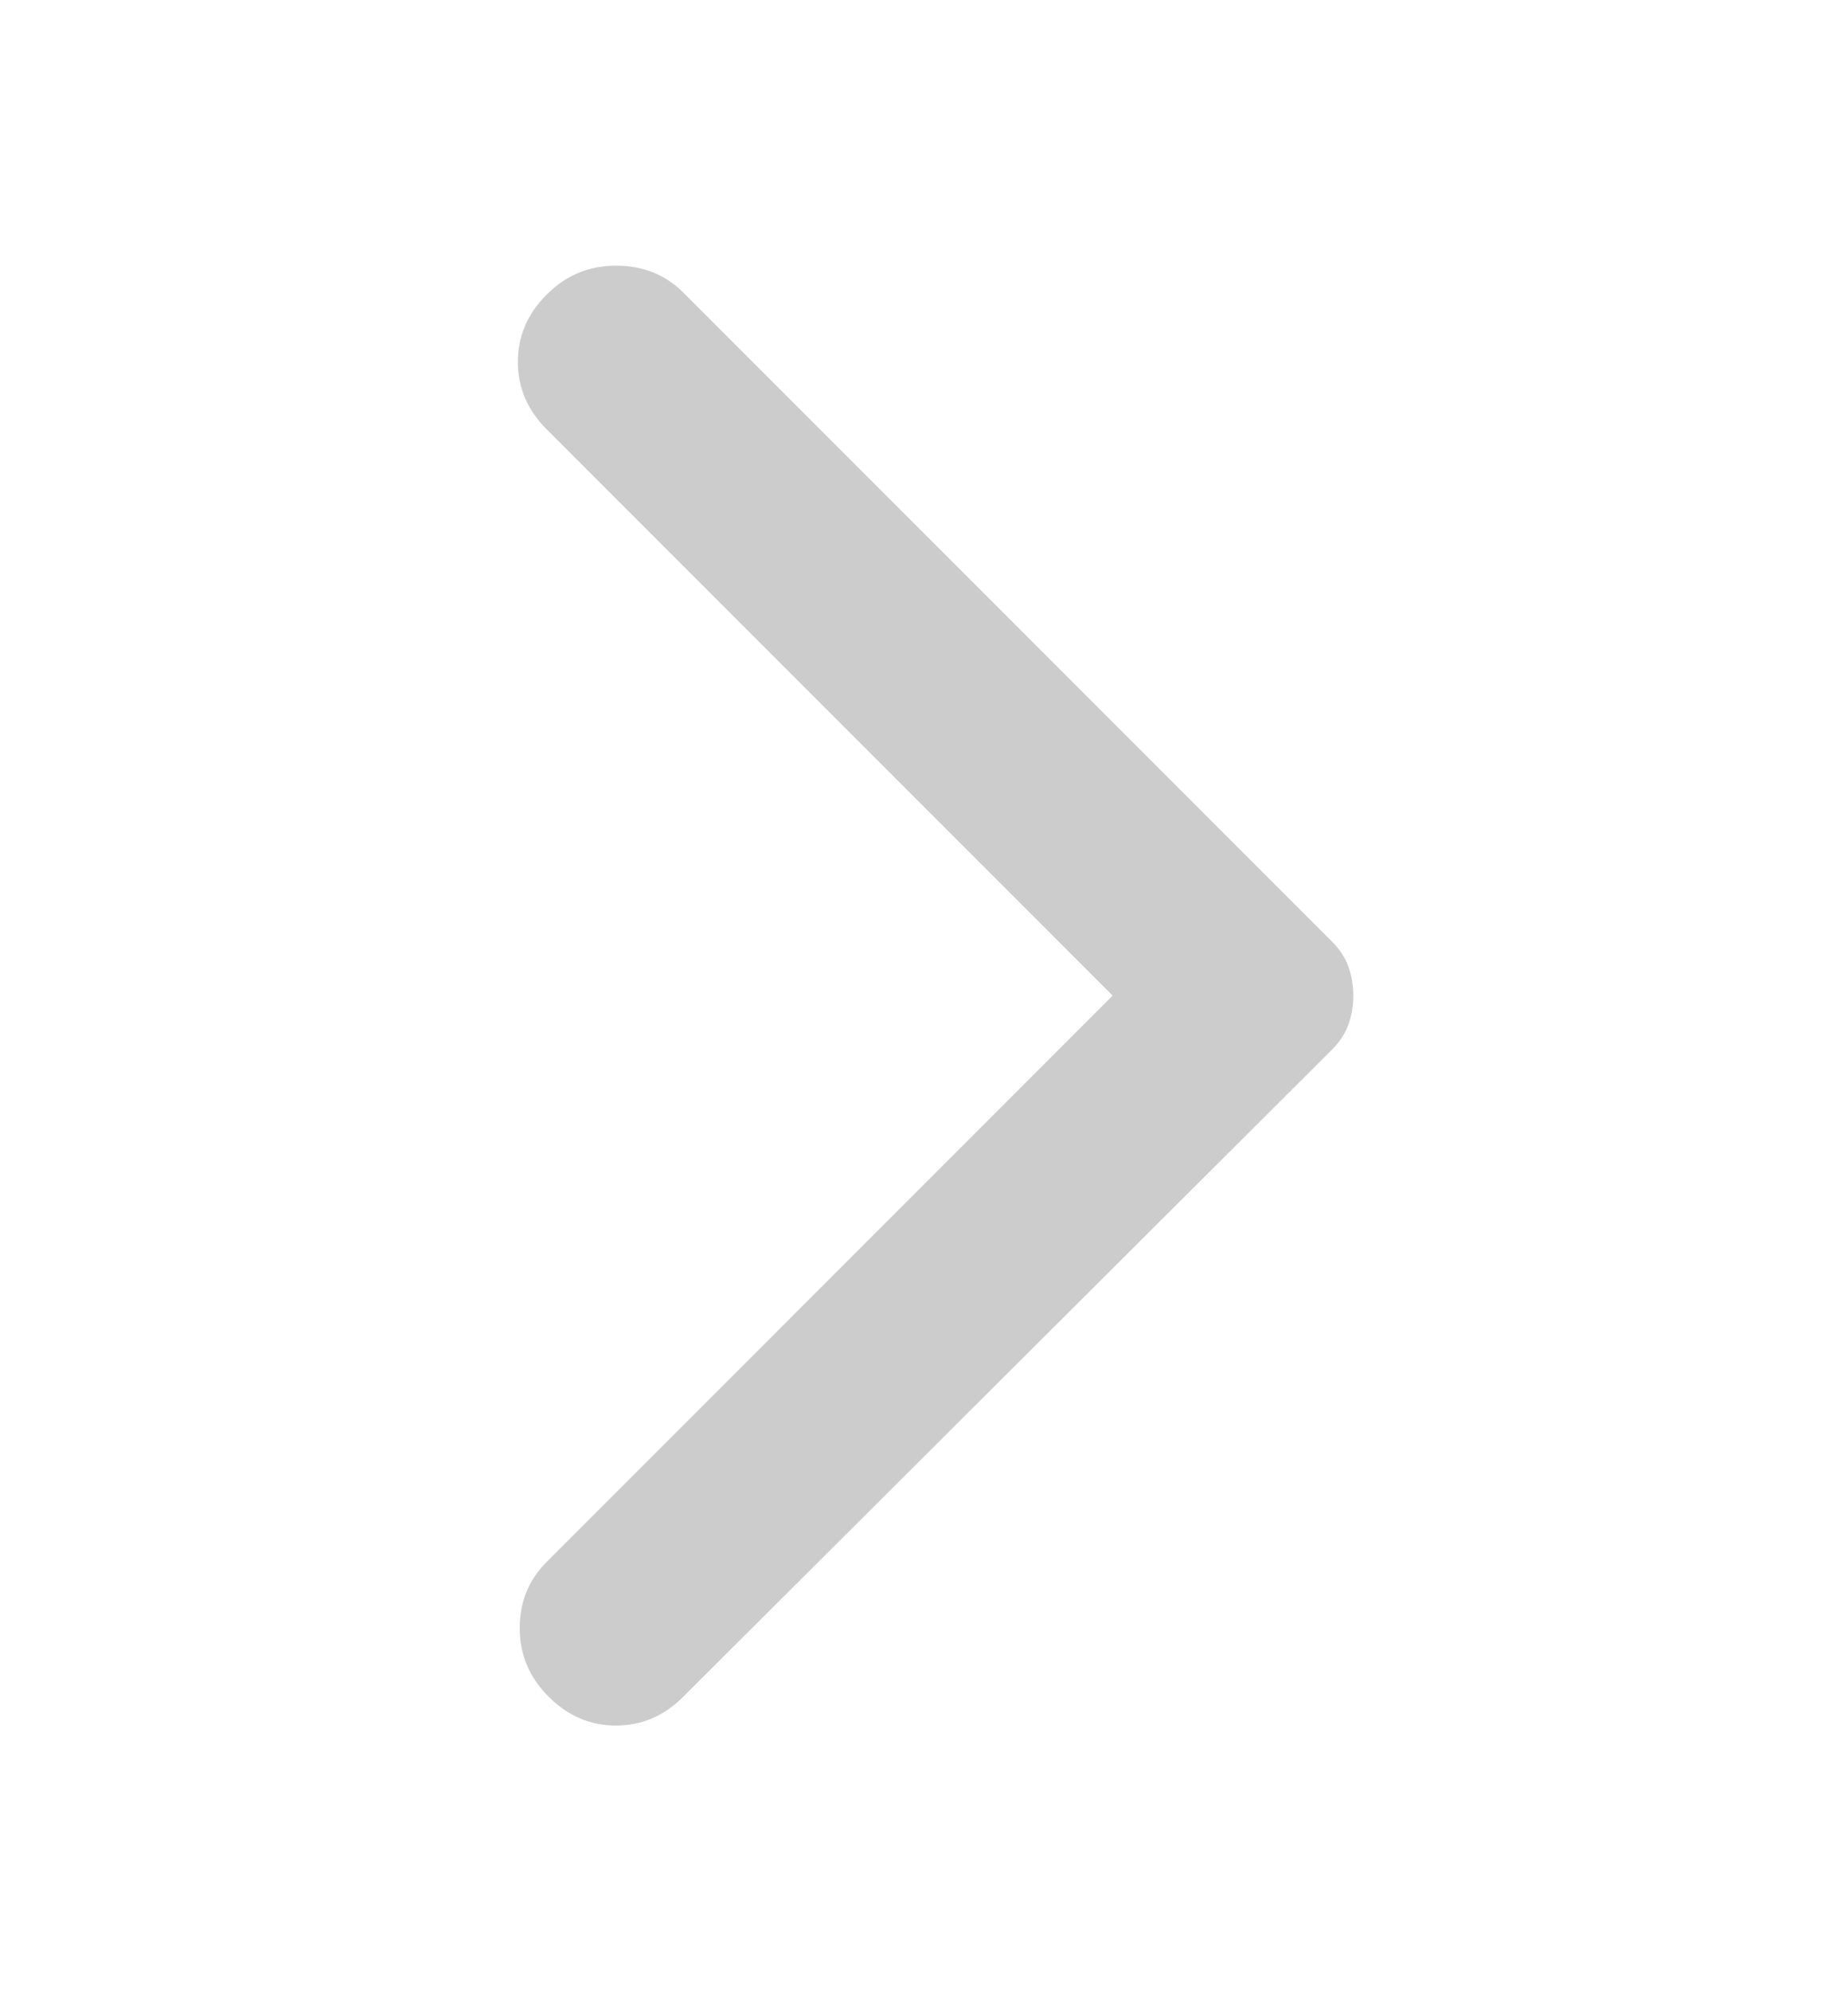 <svg width="13" height="14" viewBox="0 0 13 14" fill="none" xmlns="http://www.w3.org/2000/svg">
<path d="M4.807 11.929L9.371 7.379C9.425 7.325 9.463 7.266 9.486 7.203C9.508 7.14 9.52 7.072 9.52 7C9.52 6.928 9.508 6.86 9.486 6.797C9.463 6.734 9.425 6.675 9.371 6.621L4.807 2.057C4.681 1.931 4.523 1.868 4.333 1.868C4.144 1.868 3.981 1.935 3.846 2.071C3.71 2.206 3.643 2.364 3.643 2.545C3.643 2.725 3.71 2.883 3.846 3.019L7.827 7L3.846 10.981C3.719 11.108 3.656 11.263 3.656 11.448C3.656 11.633 3.724 11.794 3.859 11.929C3.995 12.065 4.153 12.132 4.333 12.132C4.514 12.132 4.672 12.065 4.807 11.929Z" fill="#CCCCCC"/>
</svg>
